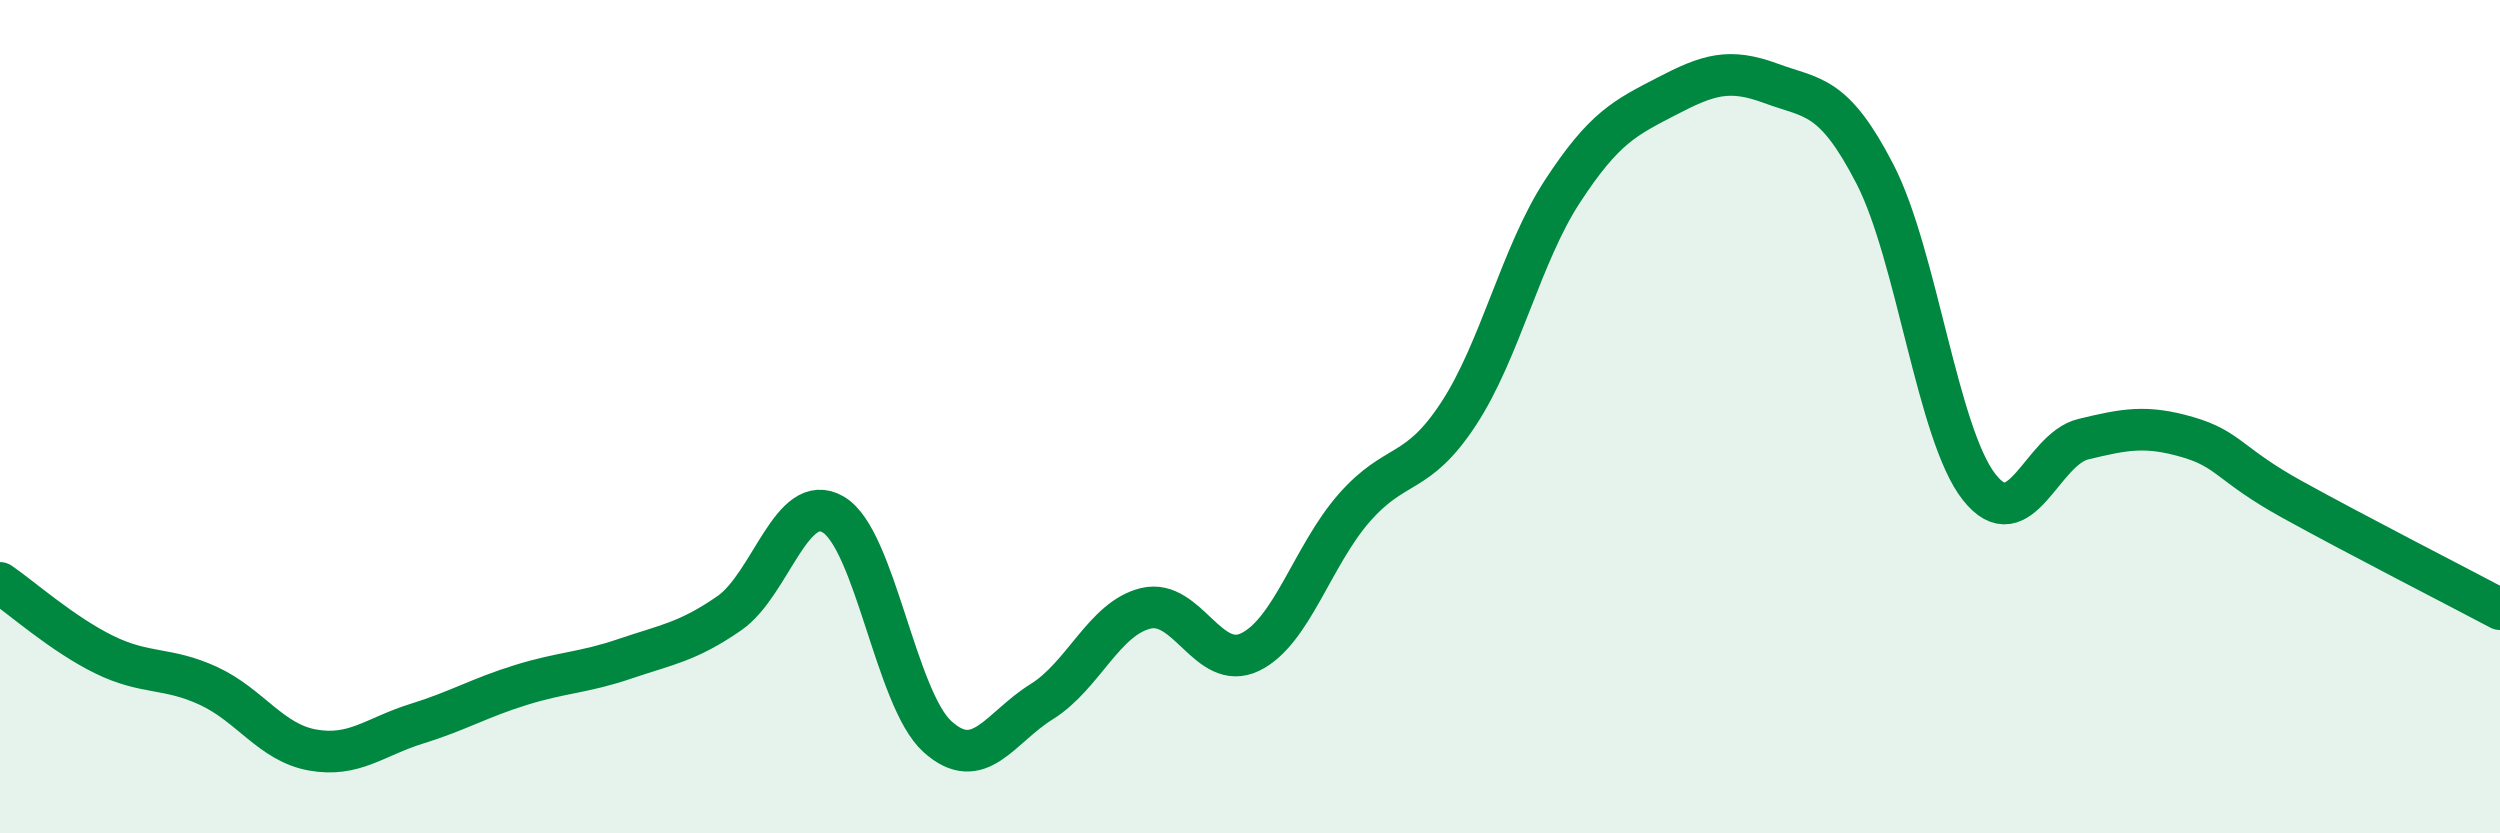 
    <svg width="60" height="20" viewBox="0 0 60 20" xmlns="http://www.w3.org/2000/svg">
      <path
        d="M 0,13.99 C 0.5,14.33 1.5,15.22 2.5,15.71 C 3.5,16.2 4,16 5,16.46 C 6,16.92 6.5,17.82 7.5,18 C 8.5,18.18 9,17.68 10,17.37 C 11,17.06 11.5,16.75 12.5,16.44 C 13.5,16.13 14,16.15 15,15.81 C 16,15.47 16.5,15.41 17.5,14.72 C 18.5,14.03 19,11.76 20,12.35 C 21,12.94 21.5,16.78 22.5,17.68 C 23.5,18.58 24,17.46 25,16.84 C 26,16.22 26.5,14.84 27.5,14.6 C 28.5,14.36 29,16.13 30,15.65 C 31,15.17 31.5,13.33 32.5,12.19 C 33.5,11.05 34,11.46 35,9.94 C 36,8.42 36.5,6.12 37.5,4.59 C 38.5,3.06 39,2.83 40,2.31 C 41,1.79 41.5,1.63 42.5,2 C 43.5,2.37 44,2.24 45,4.18 C 46,6.12 46.5,10.42 47.5,11.69 C 48.5,12.96 49,10.78 50,10.54 C 51,10.3 51.5,10.2 52.5,10.49 C 53.5,10.78 53.5,11.15 55,11.98 C 56.5,12.81 59,14.09 60,14.62L60 20L0 20Z"
        fill="#008740"
        opacity="0.1"
        stroke-linecap="round"
        stroke-linejoin="round"
      />
      <path
        d="M 0,13.99 C 0.5,14.33 1.5,15.22 2.5,15.71 C 3.5,16.2 4,16 5,16.46 C 6,16.92 6.5,17.82 7.5,18 C 8.5,18.18 9,17.68 10,17.37 C 11,17.06 11.5,16.75 12.5,16.44 C 13.5,16.13 14,16.15 15,15.81 C 16,15.47 16.5,15.41 17.5,14.72 C 18.5,14.03 19,11.76 20,12.35 C 21,12.94 21.5,16.78 22.5,17.68 C 23.5,18.58 24,17.46 25,16.84 C 26,16.22 26.5,14.84 27.5,14.6 C 28.5,14.36 29,16.13 30,15.65 C 31,15.17 31.5,13.33 32.5,12.19 C 33.5,11.05 34,11.46 35,9.94 C 36,8.42 36.5,6.12 37.5,4.59 C 38.5,3.06 39,2.83 40,2.31 C 41,1.79 41.5,1.63 42.5,2 C 43.5,2.37 44,2.24 45,4.18 C 46,6.12 46.5,10.42 47.5,11.69 C 48.5,12.96 49,10.78 50,10.54 C 51,10.3 51.5,10.2 52.5,10.49 C 53.5,10.78 53.5,11.15 55,11.98 C 56.5,12.81 59,14.09 60,14.62"
        stroke="#008740"
        stroke-width="1"
        fill="none"
        stroke-linecap="round"
        stroke-linejoin="round"
      />
    </svg>
  